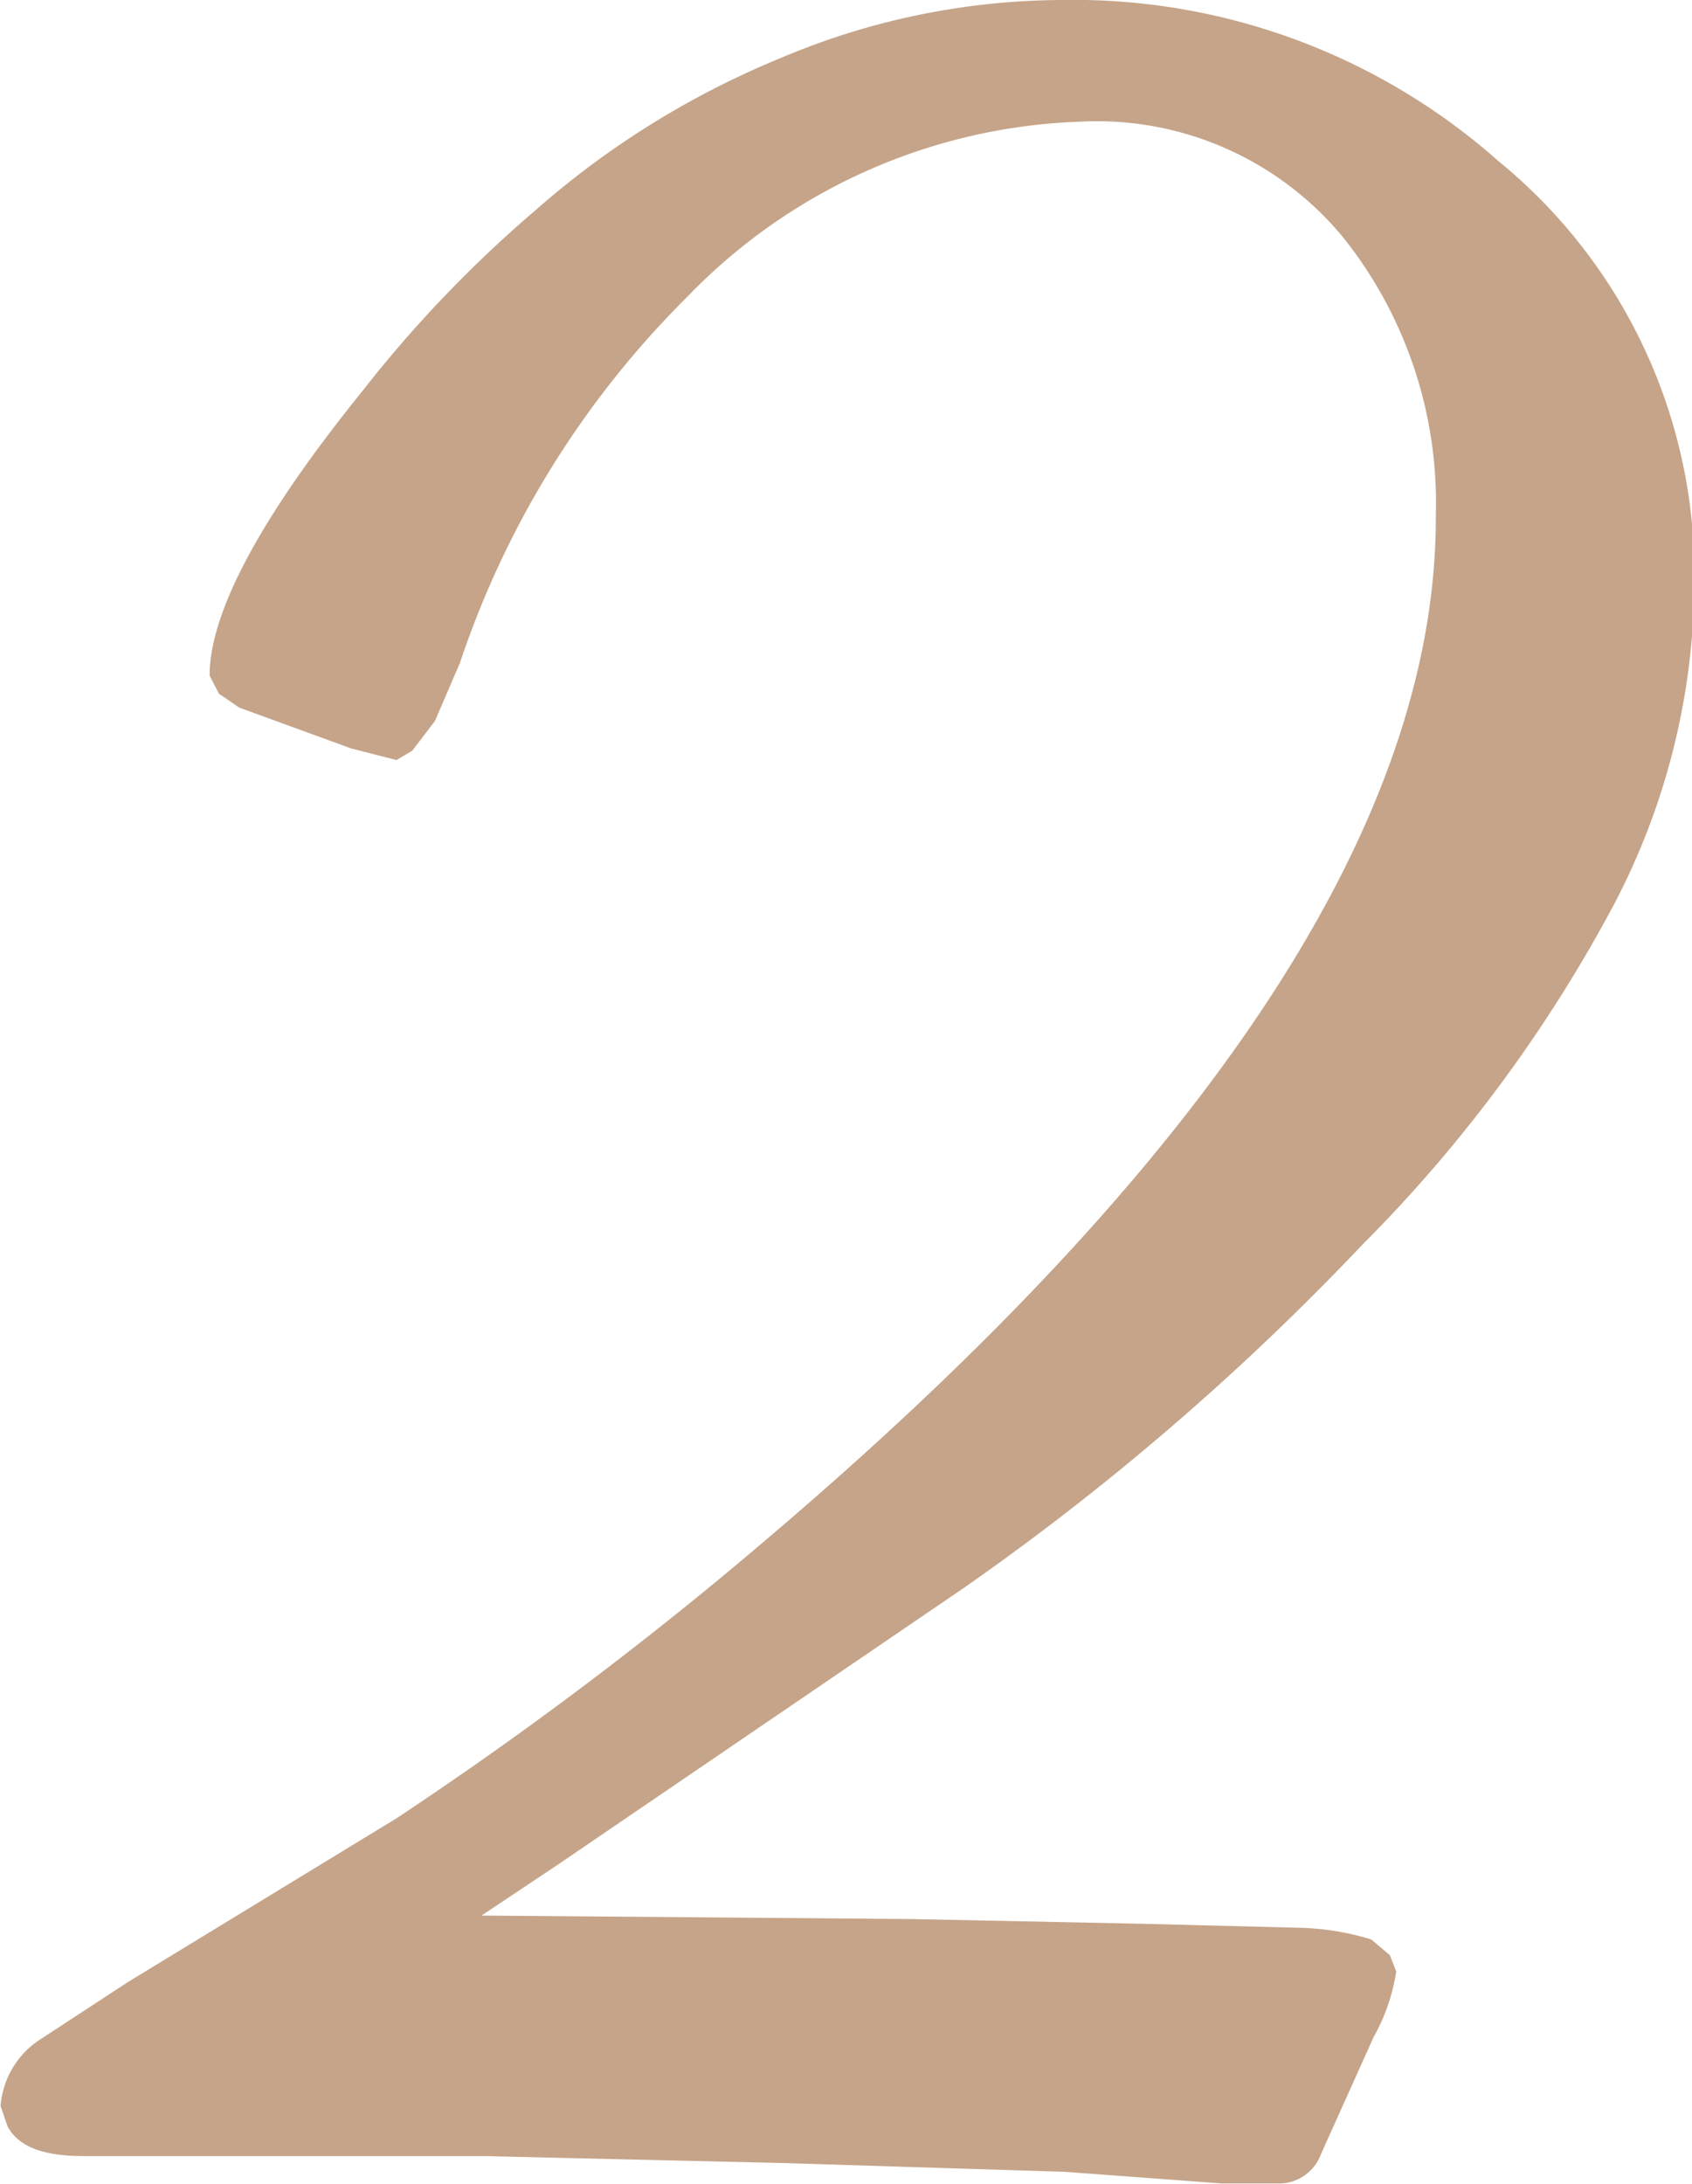 <?xml version="1.0" encoding="UTF-8"?> <svg xmlns="http://www.w3.org/2000/svg" width="29.06" height="37.5" viewBox="0 0 29.06 37.5"> <defs> <style> .a { fill: #c5a489; } </style> </defs> <path class="a" d="M194.76,140l3.91.08,2.77.07a4.57,4.57,0,0,1,1.21.2l.32.27.11.28a3.33,3.33,0,0,1-.39,1.13l-.9,2a.77.77,0,0,1-.7.51l-1,0-2.7-.2-4.8-.15-5.16-.12-4.22,0h-2.66c-.67,0-1.12-.14-1.32-.51l-.12-.35a1.5,1.5,0,0,1,.66-1.13l1.53-1,4.61-2.81a65.73,65.73,0,0,0,6.32-4.76q11.57-9.81,11.53-17.62a7.3,7.3,0,0,0-1.58-4.75,5.48,5.48,0,0,0-4.55-2,9.83,9.83,0,0,0-6.72,3,16,16,0,0,0-3.91,6.29l-.43,1-.39.51-.27.16-.78-.2-1.92-.7-.35-.24-.16-.31c0-1.07.85-2.69,2.62-4.88a21.48,21.48,0,0,1,3-3.13,14.92,14.92,0,0,1,4.18-2.59,12.48,12.48,0,0,1,4.84-1,11,11,0,0,1,7.5,2.77,9.15,9.15,0,0,1,3.36,7.19,12,12,0,0,1-1.37,5.55,24.71,24.71,0,0,1-4.33,5.86,44.61,44.61,0,0,1-6.84,5.89l-7,4.77-1.29.86Z" transform="translate(-179.1 -107.05)"></path> </svg> 